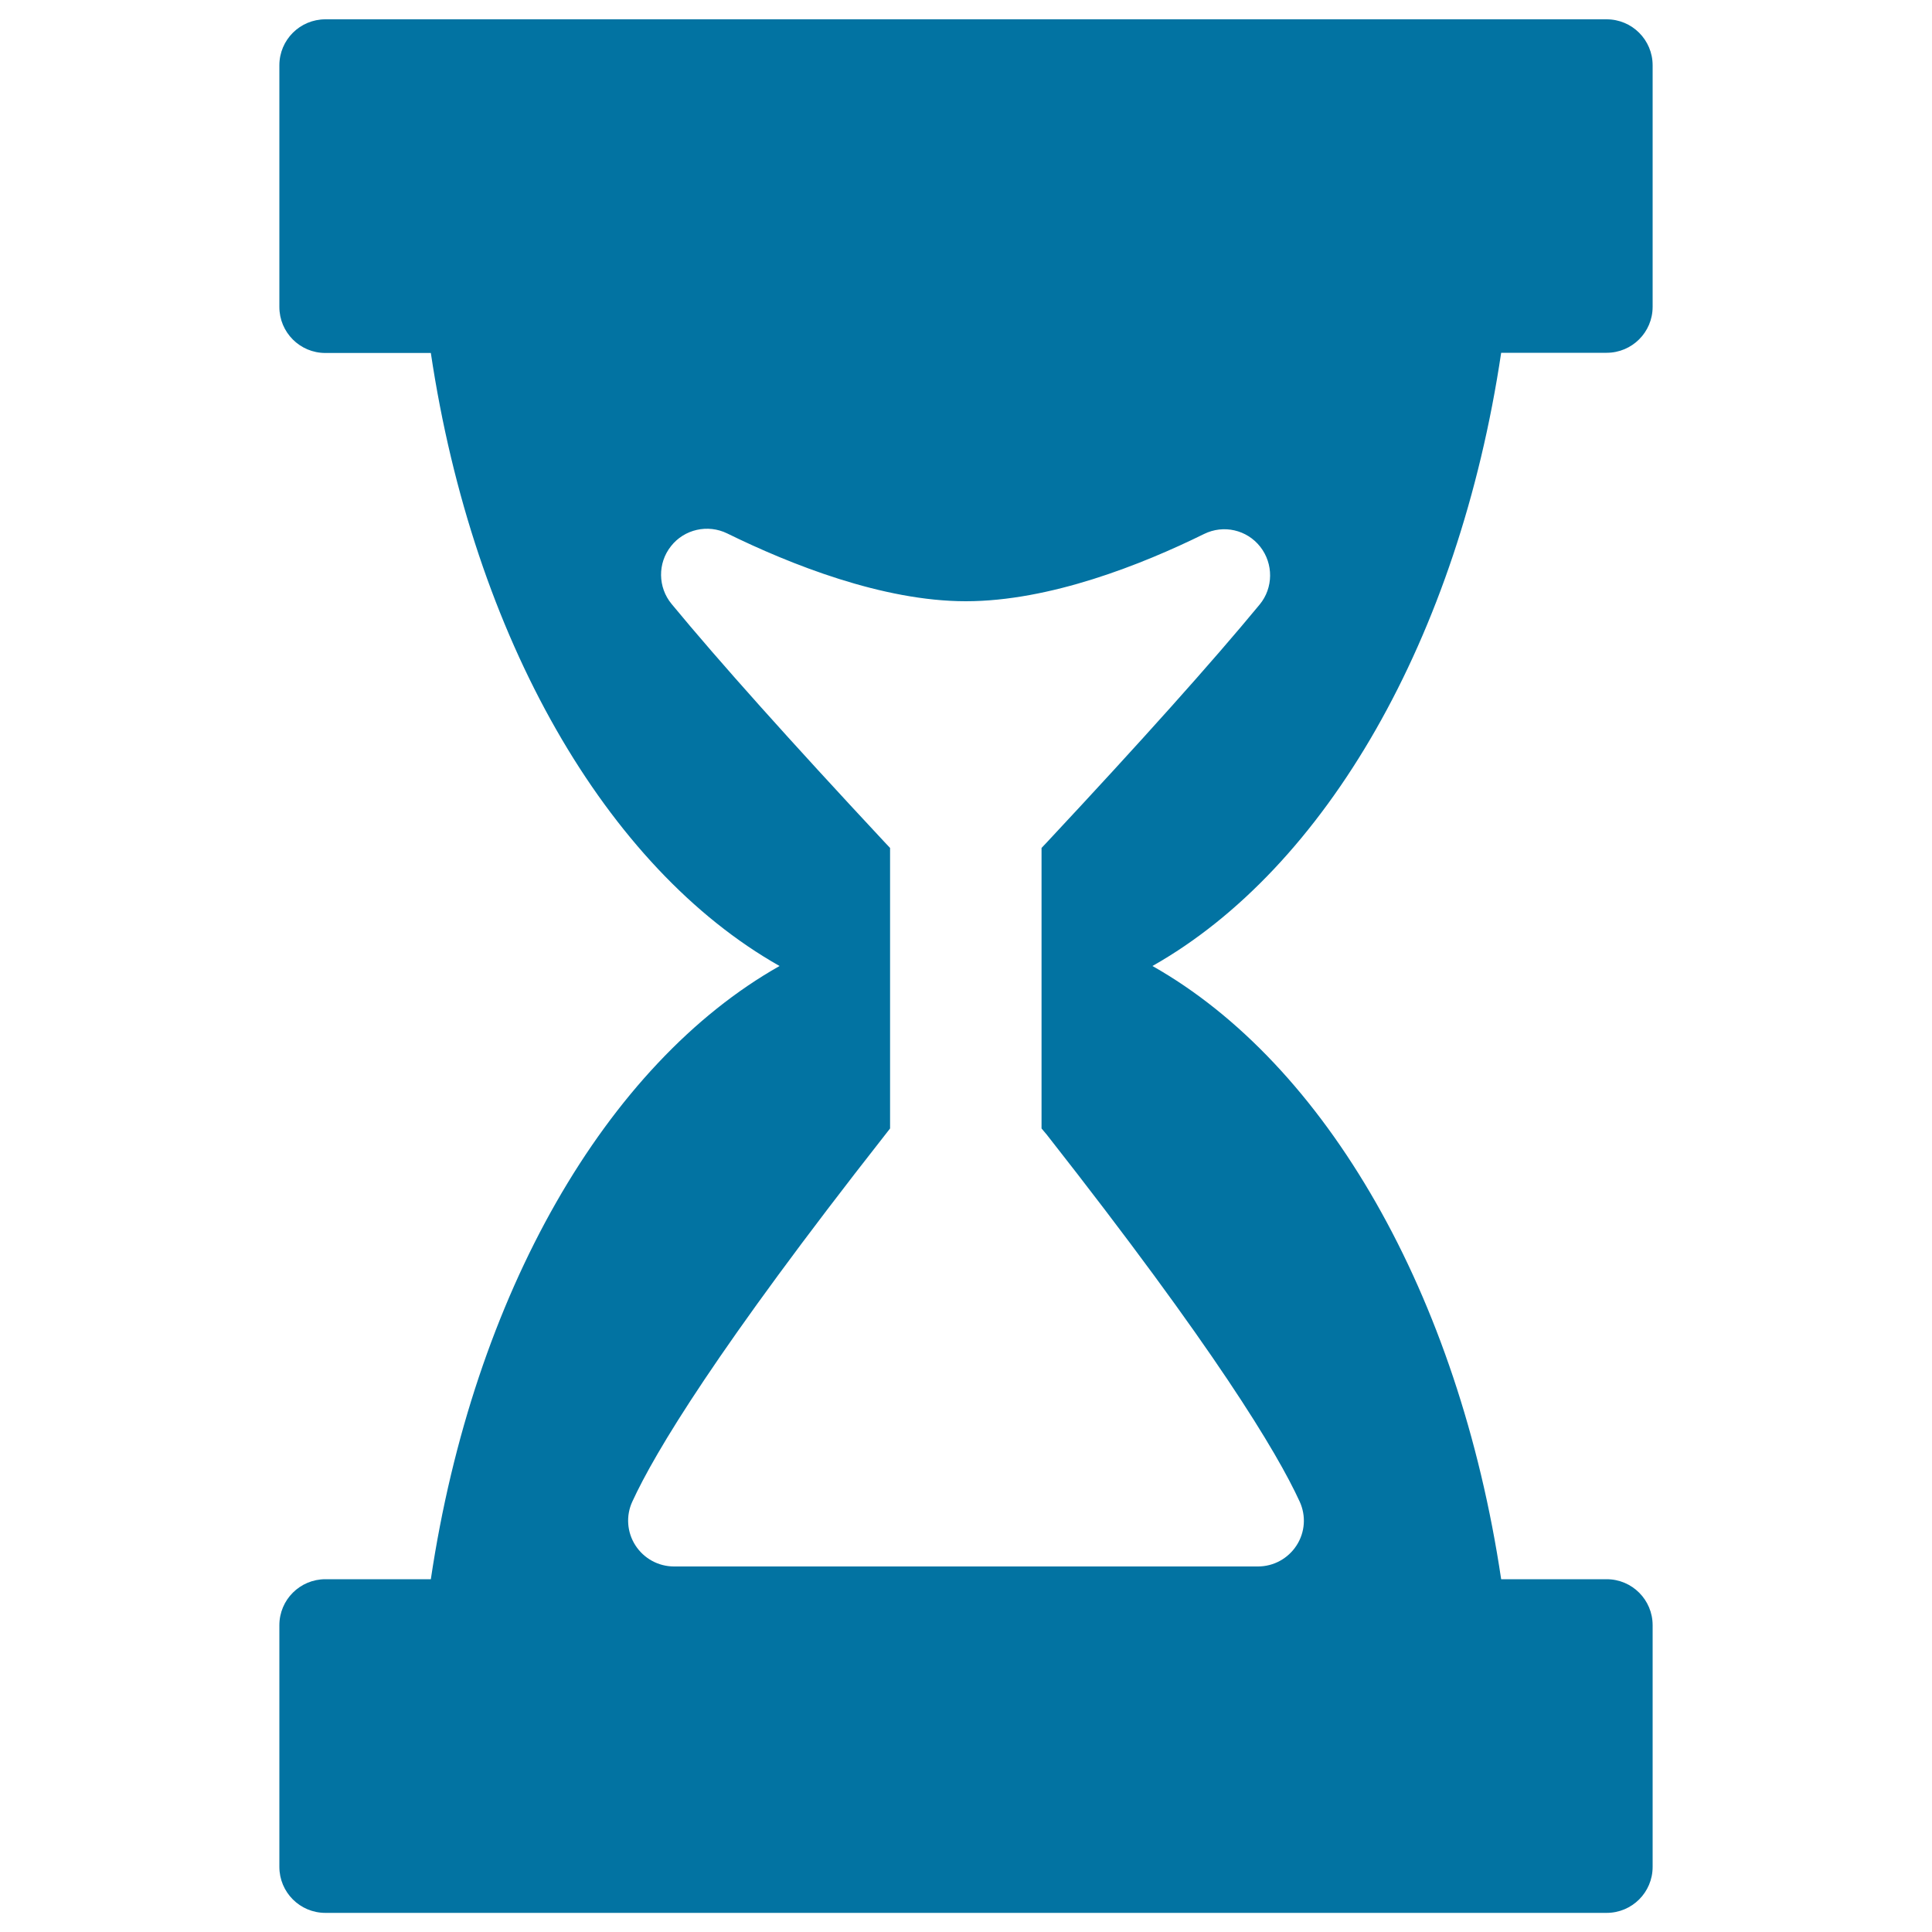 <svg xmlns="http://www.w3.org/2000/svg" viewBox="0 0 1000 1000" style="fill:#0273a2">
<title>Hourglass SVG icon</title>
<g><path d="M777,182.6h54.6c13.1,0,23.8-10.6,23.8-23.8V33.8c0-13.1-10.6-23.8-23.8-23.8H168.4c-13.1,0-23.8,10.6-23.8,23.8v125.1c0,13.1,10.6,23.8,23.8,23.8H223C245,330,313.8,449.3,403.5,500C313.8,550.7,245,669.9,223,817.4h-54.6c-13.1,0-23.8,10.6-23.8,23.8v125.1c0,13.1,10.6,23.8,23.8,23.8h663.2c13.1,0,23.8-10.6,23.8-23.8V841.2c0-13.1-10.6-23.8-23.8-23.8H777C755,670,686.2,550.7,596.5,500C686.2,449.3,755,330.1,777,182.6z M541.8,587.3c87,110.8,119.2,164.4,130.9,189.9c3.4,7.4,2.8,15.9-1.6,22.7c-4.4,6.8-11.9,10.9-20,10.9H348.9c-8.1,0-15.6-4.1-20-10.9c-4.4-6.8-5-15.4-1.6-22.7c11.7-25.5,43.9-79.1,130.9-189.9l2.5-3.2V438.9l-3.2-3.4c-48.3-51.8-85.3-93.1-109.9-122.9c-7.1-8.6-7.3-21.1-0.3-29.9c6.9-8.8,19.1-11.5,29.1-6.6c32.6,16,80.5,35.1,123.5,35.1c43.4,0,91-18.9,123.3-34.8c10.1-5,22.2-2.2,29.1,6.6c6.9,8.8,6.8,21.3-0.3,29.9c-24.6,29.8-61.5,71-109.7,122.6l-3.2,3.4v145.2L541.8,587.3z"/></g>
</svg>